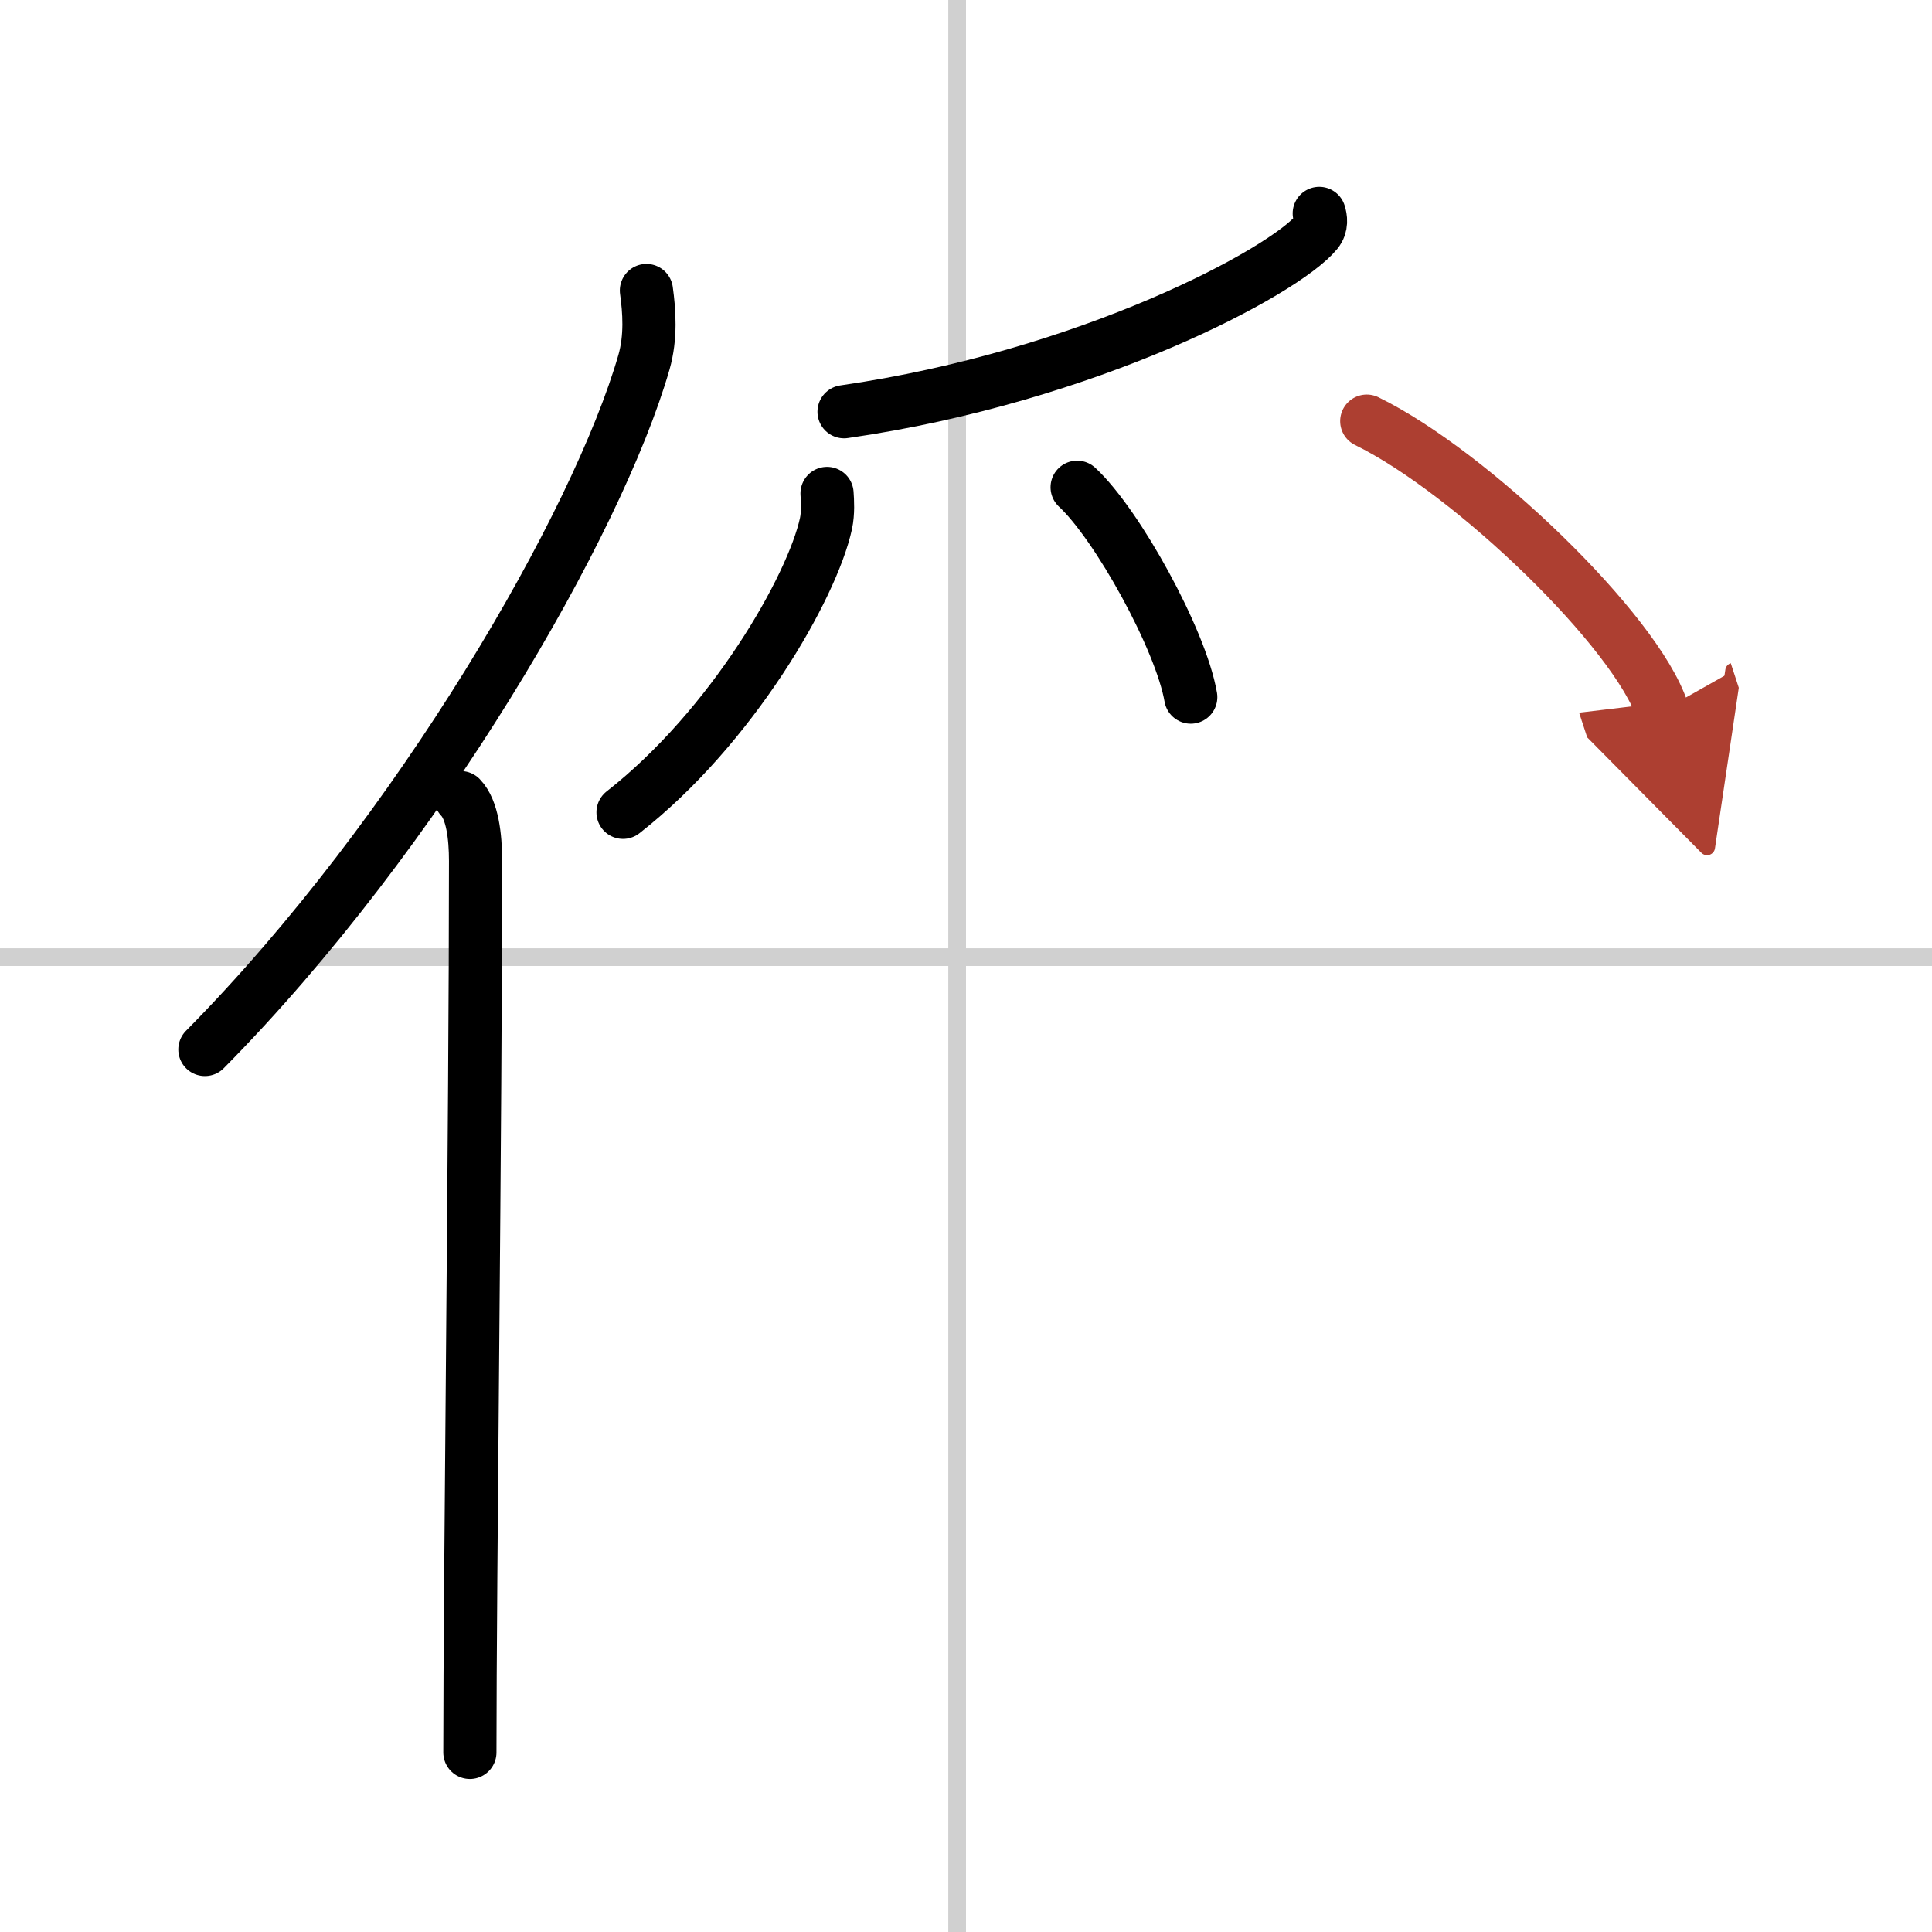 <svg width="400" height="400" viewBox="0 0 109 109" xmlns="http://www.w3.org/2000/svg"><defs><marker id="a" markerWidth="4" orient="auto" refX="1" refY="5" viewBox="0 0 10 10"><polyline points="0 0 10 5 0 10 1 5" fill="#ad3f31" stroke="#ad3f31"/></marker></defs><g fill="none" stroke="#000" stroke-linecap="round" stroke-linejoin="round" stroke-width="3"><rect width="100%" height="100%" fill="#fff" stroke="#fff"/><line x1="54" x2="54" y2="109" stroke="#d0d0d0" stroke-width="1"/><line x2="109" y1="54" y2="54" stroke="#d0d0d0" stroke-width="1"/><path d="m36.47 16.39c0.16 1.16 0.27 2.62-0.14 4.05-2.6 9.04-12.66 26.52-24.77 38.77"/><path d="m25.99 45c0.66 0.68 0.84 2.19 0.84 3.58 0 14.46-0.32 40.58-0.32 50.29"/><path d="m74.43 12.04c0.08 0.26 0.16 0.68-0.15 1.06-1.83 2.23-12.84 8.14-26.66 10.13"/><path d="m46.66 27.84c0.03 0.42 0.07 1.09-0.06 1.7-0.78 3.59-5.29 11.47-11.45 16.29"/><path d="m60.77 27.49c2.26 2.09 5.85 8.59 6.41 11.84"/><path d="M77.11,23.76C83,26.64,92.32,35.61,93.79,40.1" marker-end="url(#a)" stroke="#ad3f31"/></g></svg>
